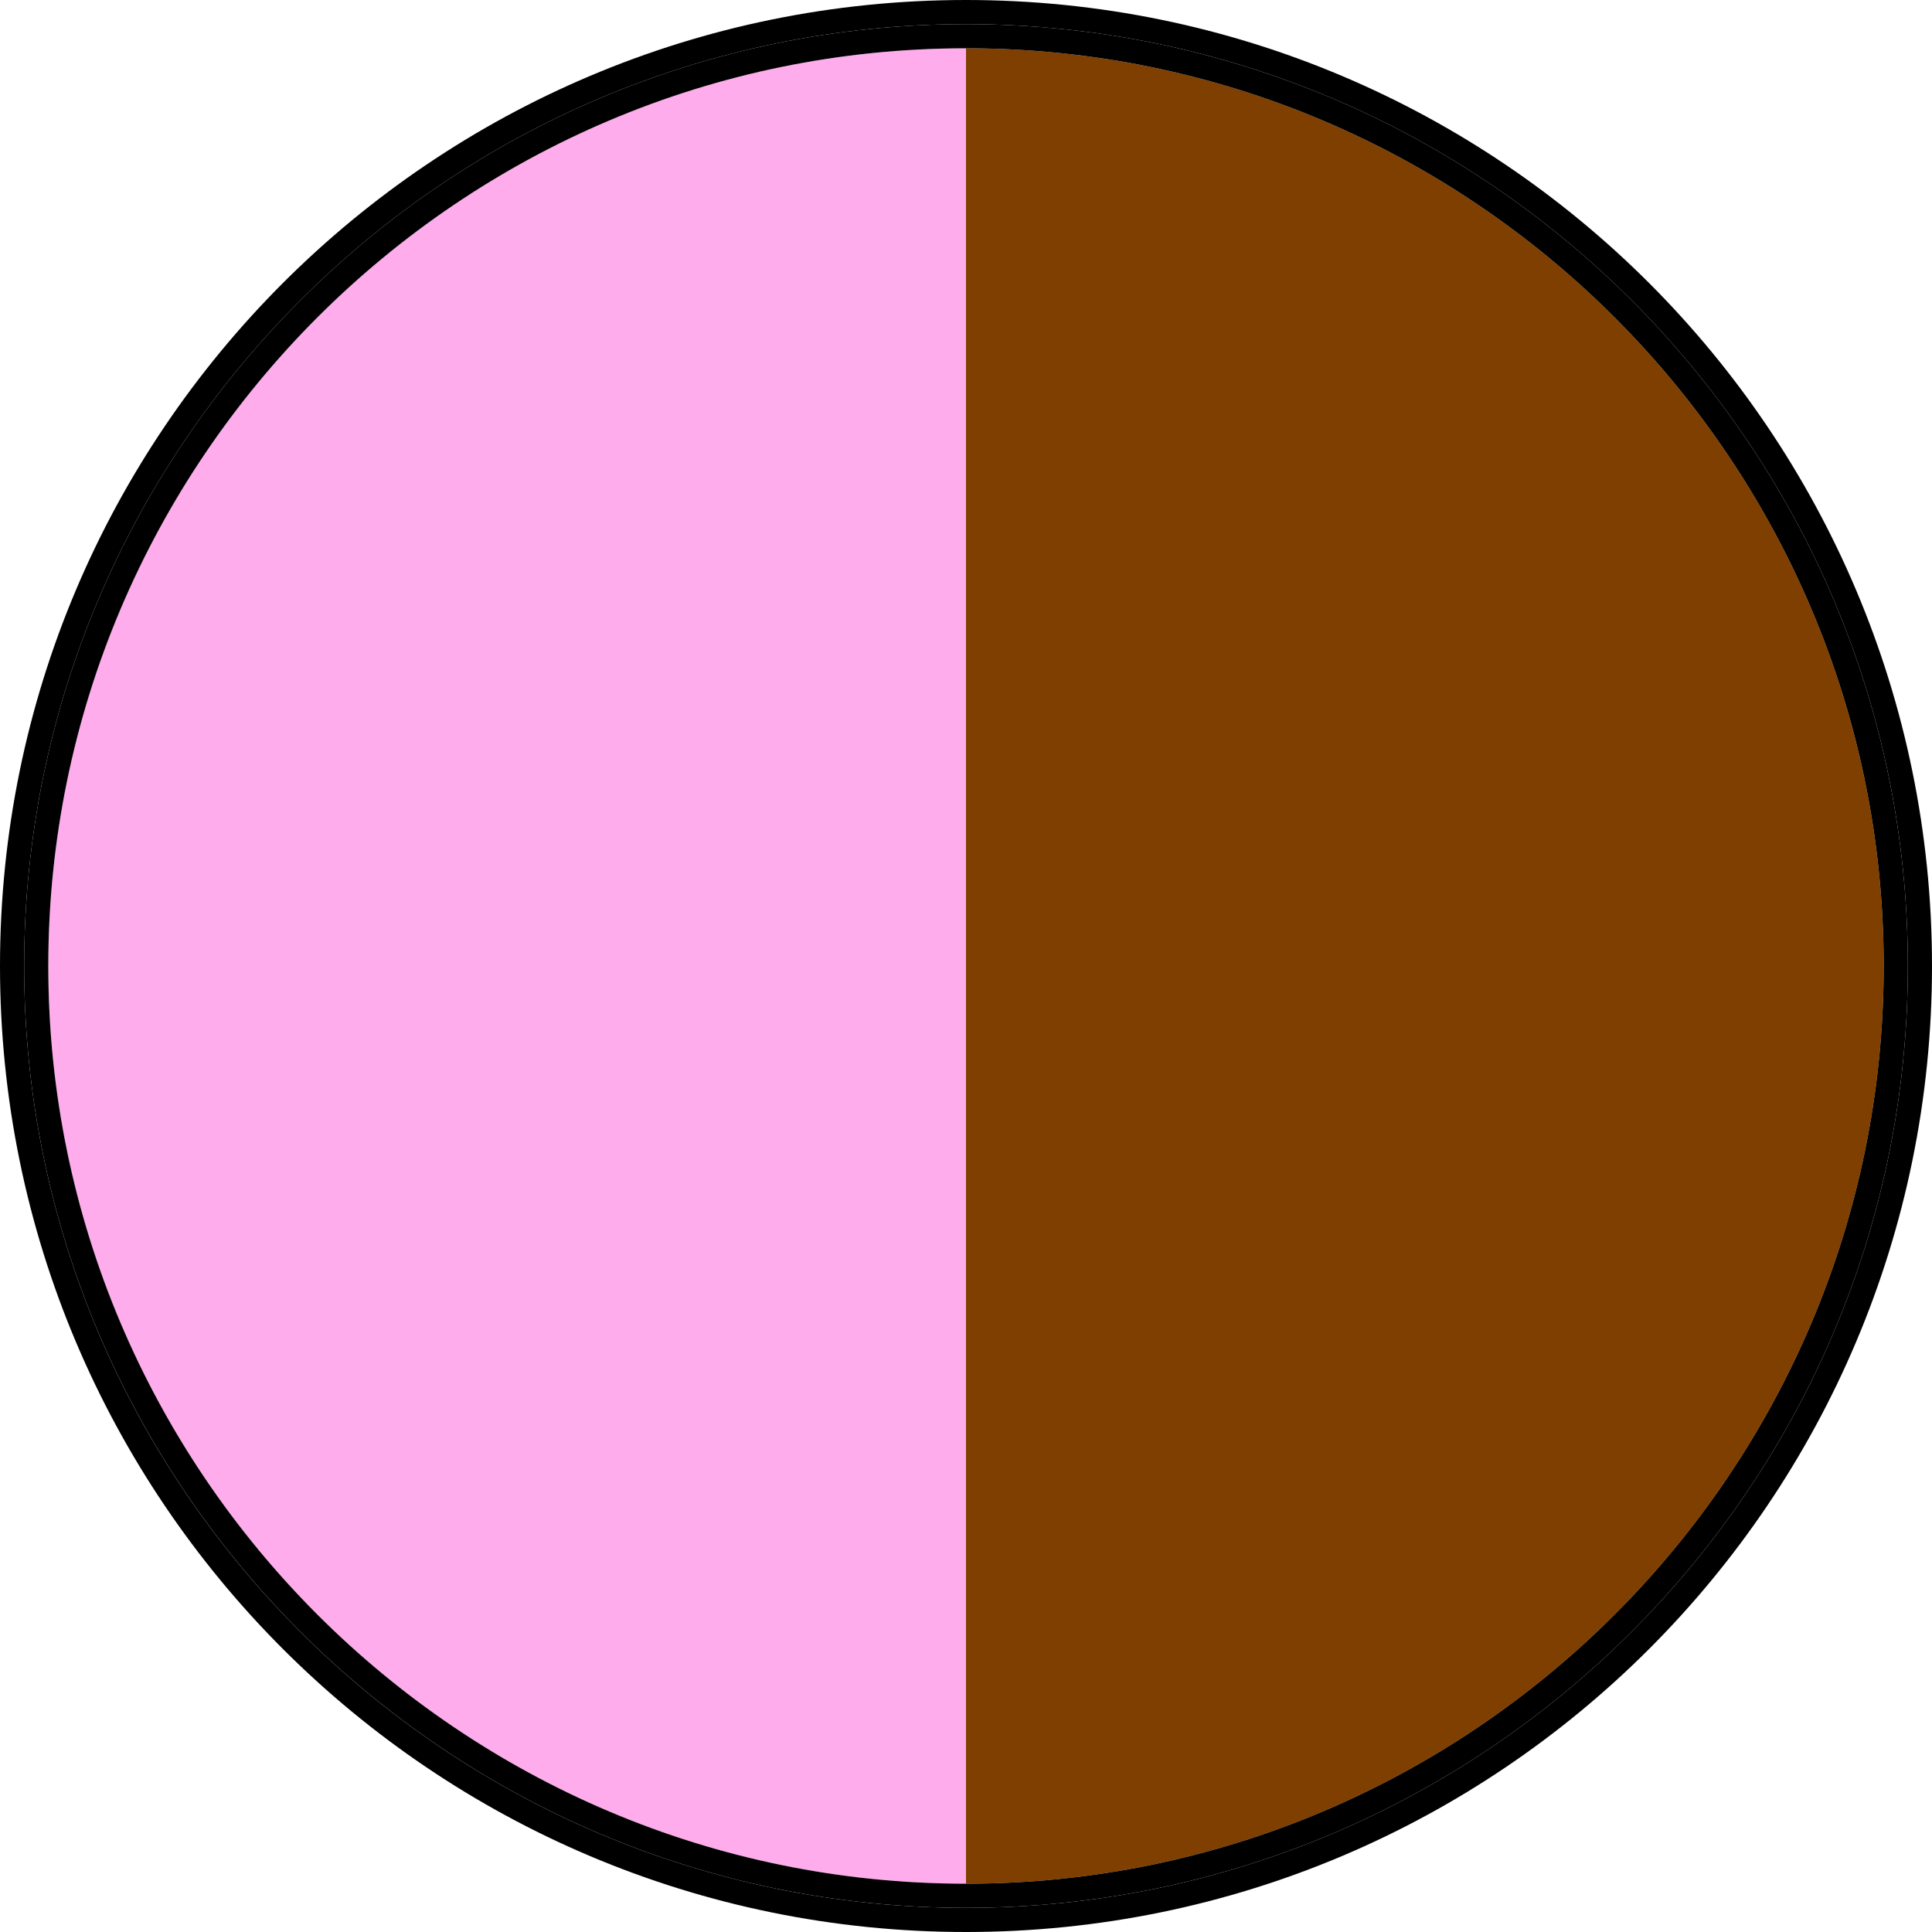 <?xml version="1.0" encoding="iso-8859-1"?>
<!-- Generator: Adobe Illustrator 27.2.0, SVG Export Plug-In . SVG Version: 6.00 Build 0)  -->
<svg version="1.1" id="Layer_1" xmlns="http://www.w3.org/2000/svg" xmlns:xlink="http://www.w3.org/1999/xlink" x="0px" y="0px"
	 width="10px" height="10px" viewBox="0 0 10 10" enable-background="new 0 0 10 10" xml:space="preserve">
<path fill="#FFACEC" d="M0.25,5c0,2.619,2.131,4.75,4.75,4.75v-9.5C2.381,0.25,0.25,2.381,0.25,5z"/>
<path fill="#7F3F00" d="M9.75,5c0-2.619-2.131-4.75-4.75-4.75v9.5C7.619,9.75,9.75,7.619,9.75,5z"/>
<path d="M5,0v0.125c2.688,0,4.875,2.187,4.875,4.875c0,2.688-2.187,4.875-4.875,4.875V10c2.761,0,5-2.239,5-5S7.761,0,5,0z"/>
<path d="M0.125,5c0-2.688,2.187-4.875,4.875-4.875V0C2.239,0,0,2.239,0,5s2.239,5,5,5V9.875C2.312,9.875,0.125,7.689,0.125,5z"
	/>
<path d="M9.75,5c0,2.619-2.131,4.75-4.75,4.75v0.125c2.688,0,4.875-2.187,4.875-4.875c0-2.688-2.187-4.875-4.875-4.875V0.25
	C7.619,0.25,9.75,2.381,9.75,5z"/>
<path d="M0.125,5c0,2.688,2.187,4.875,4.875,4.875V9.75C2.381,9.75,0.25,7.619,0.25,5c0-2.619,2.131-4.75,4.75-4.75V0.125
	C2.312,0.125,0.125,2.312,0.125,5z"/>
</svg>
